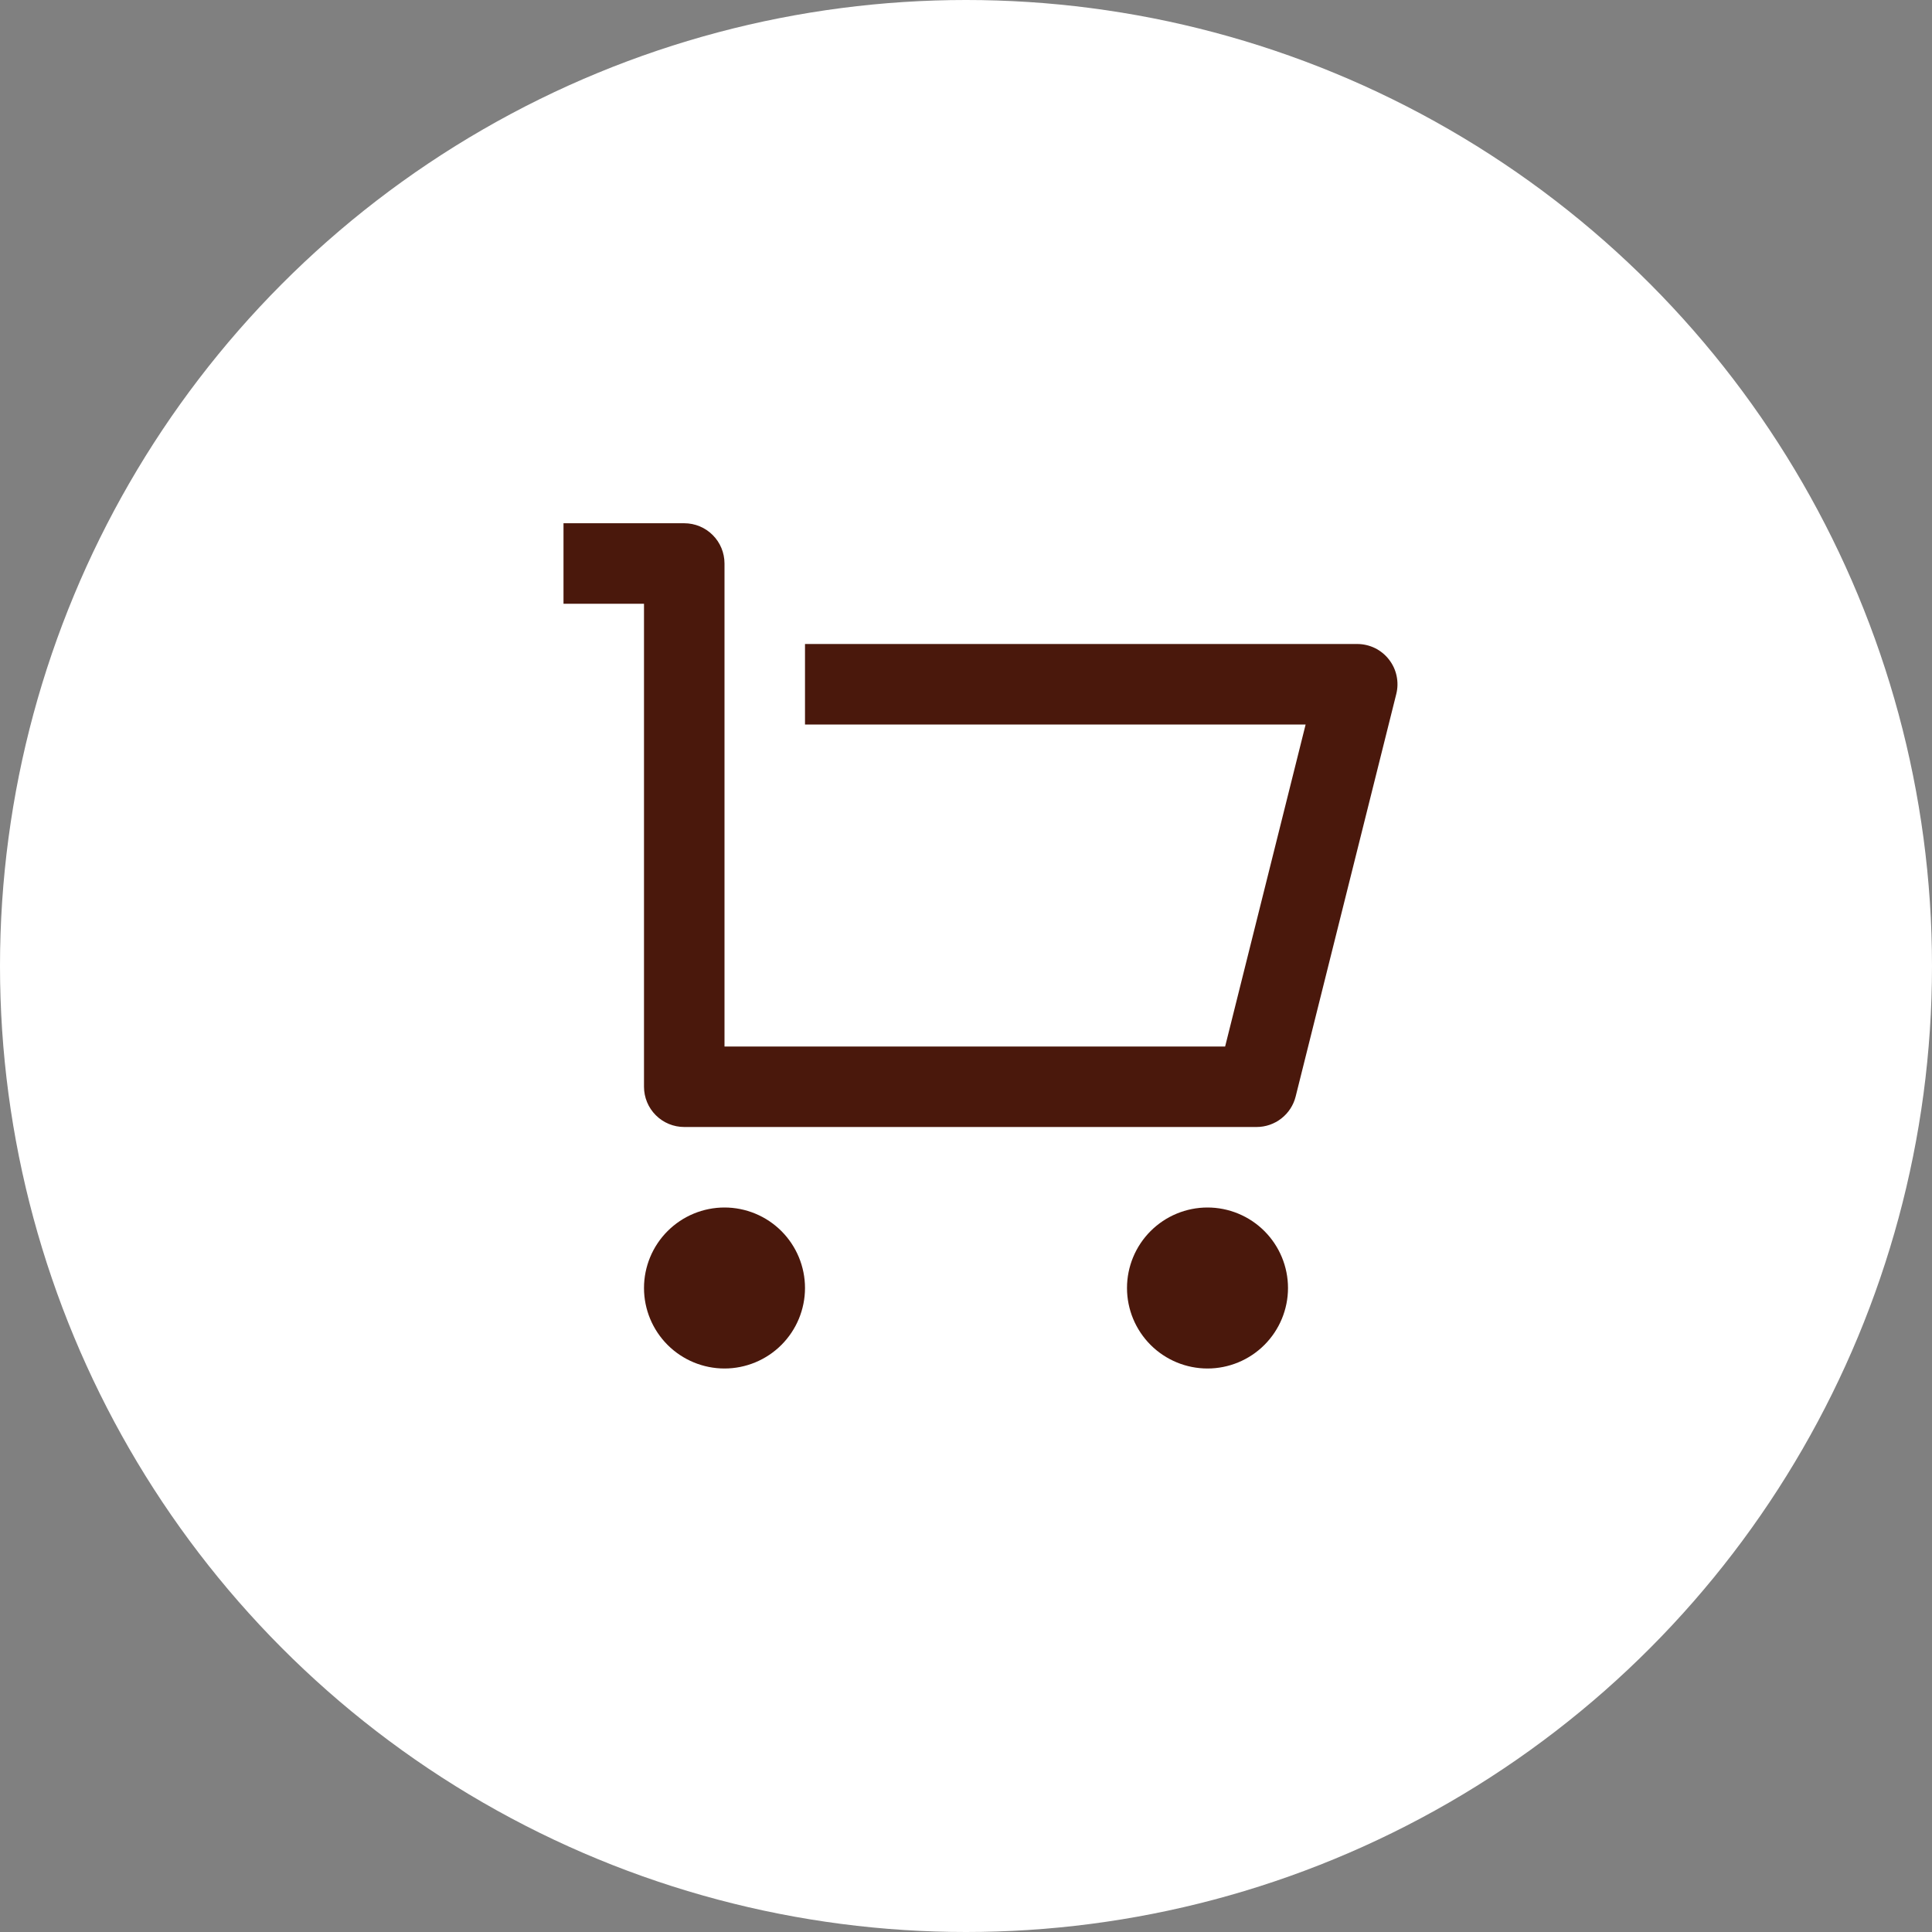 <svg width="48" height="48" viewBox="0 0 48 48" fill="none" xmlns="http://www.w3.org/2000/svg">
<rect x="0" y="0" width="48" height="48" fill="#808080" stroke="none"/>
<circle cx="24" cy="24" r="24" fill="white"/>
<path d="M16 27V15H14V13H17C17.265 13 17.52 13.105 17.707 13.293C17.895 13.48 18 13.735 18 14V26H30.438L32.438 18H20V16H33.72C33.872 16 34.022 16.035 34.159 16.101C34.295 16.168 34.415 16.265 34.508 16.385C34.602 16.505 34.667 16.644 34.698 16.793C34.73 16.942 34.727 17.096 34.69 17.243L32.19 27.243C32.136 27.459 32.011 27.651 31.835 27.788C31.66 27.925 31.443 28 31.22 28H17C16.735 28 16.48 27.895 16.293 27.707C16.105 27.52 16 27.265 16 27ZM18 34C17.47 34 16.961 33.789 16.586 33.414C16.211 33.039 16 32.53 16 32C16 31.47 16.211 30.961 16.586 30.586C16.961 30.211 17.47 30 18 30C18.53 30 19.039 30.211 19.414 30.586C19.789 30.961 20 31.47 20 32C20 32.53 19.789 33.039 19.414 33.414C19.039 33.789 18.53 34 18 34ZM30 34C29.47 34 28.961 33.789 28.586 33.414C28.211 33.039 28 32.53 28 32C28 31.47 28.211 30.961 28.586 30.586C28.961 30.211 29.47 30 30 30C30.53 30 31.039 30.211 31.414 30.586C31.789 30.961 32 31.47 32 32C32 32.53 31.789 33.039 31.414 33.414C31.039 33.789 30.53 34 30 34Z" fill="#4A180C"/>
</svg>
